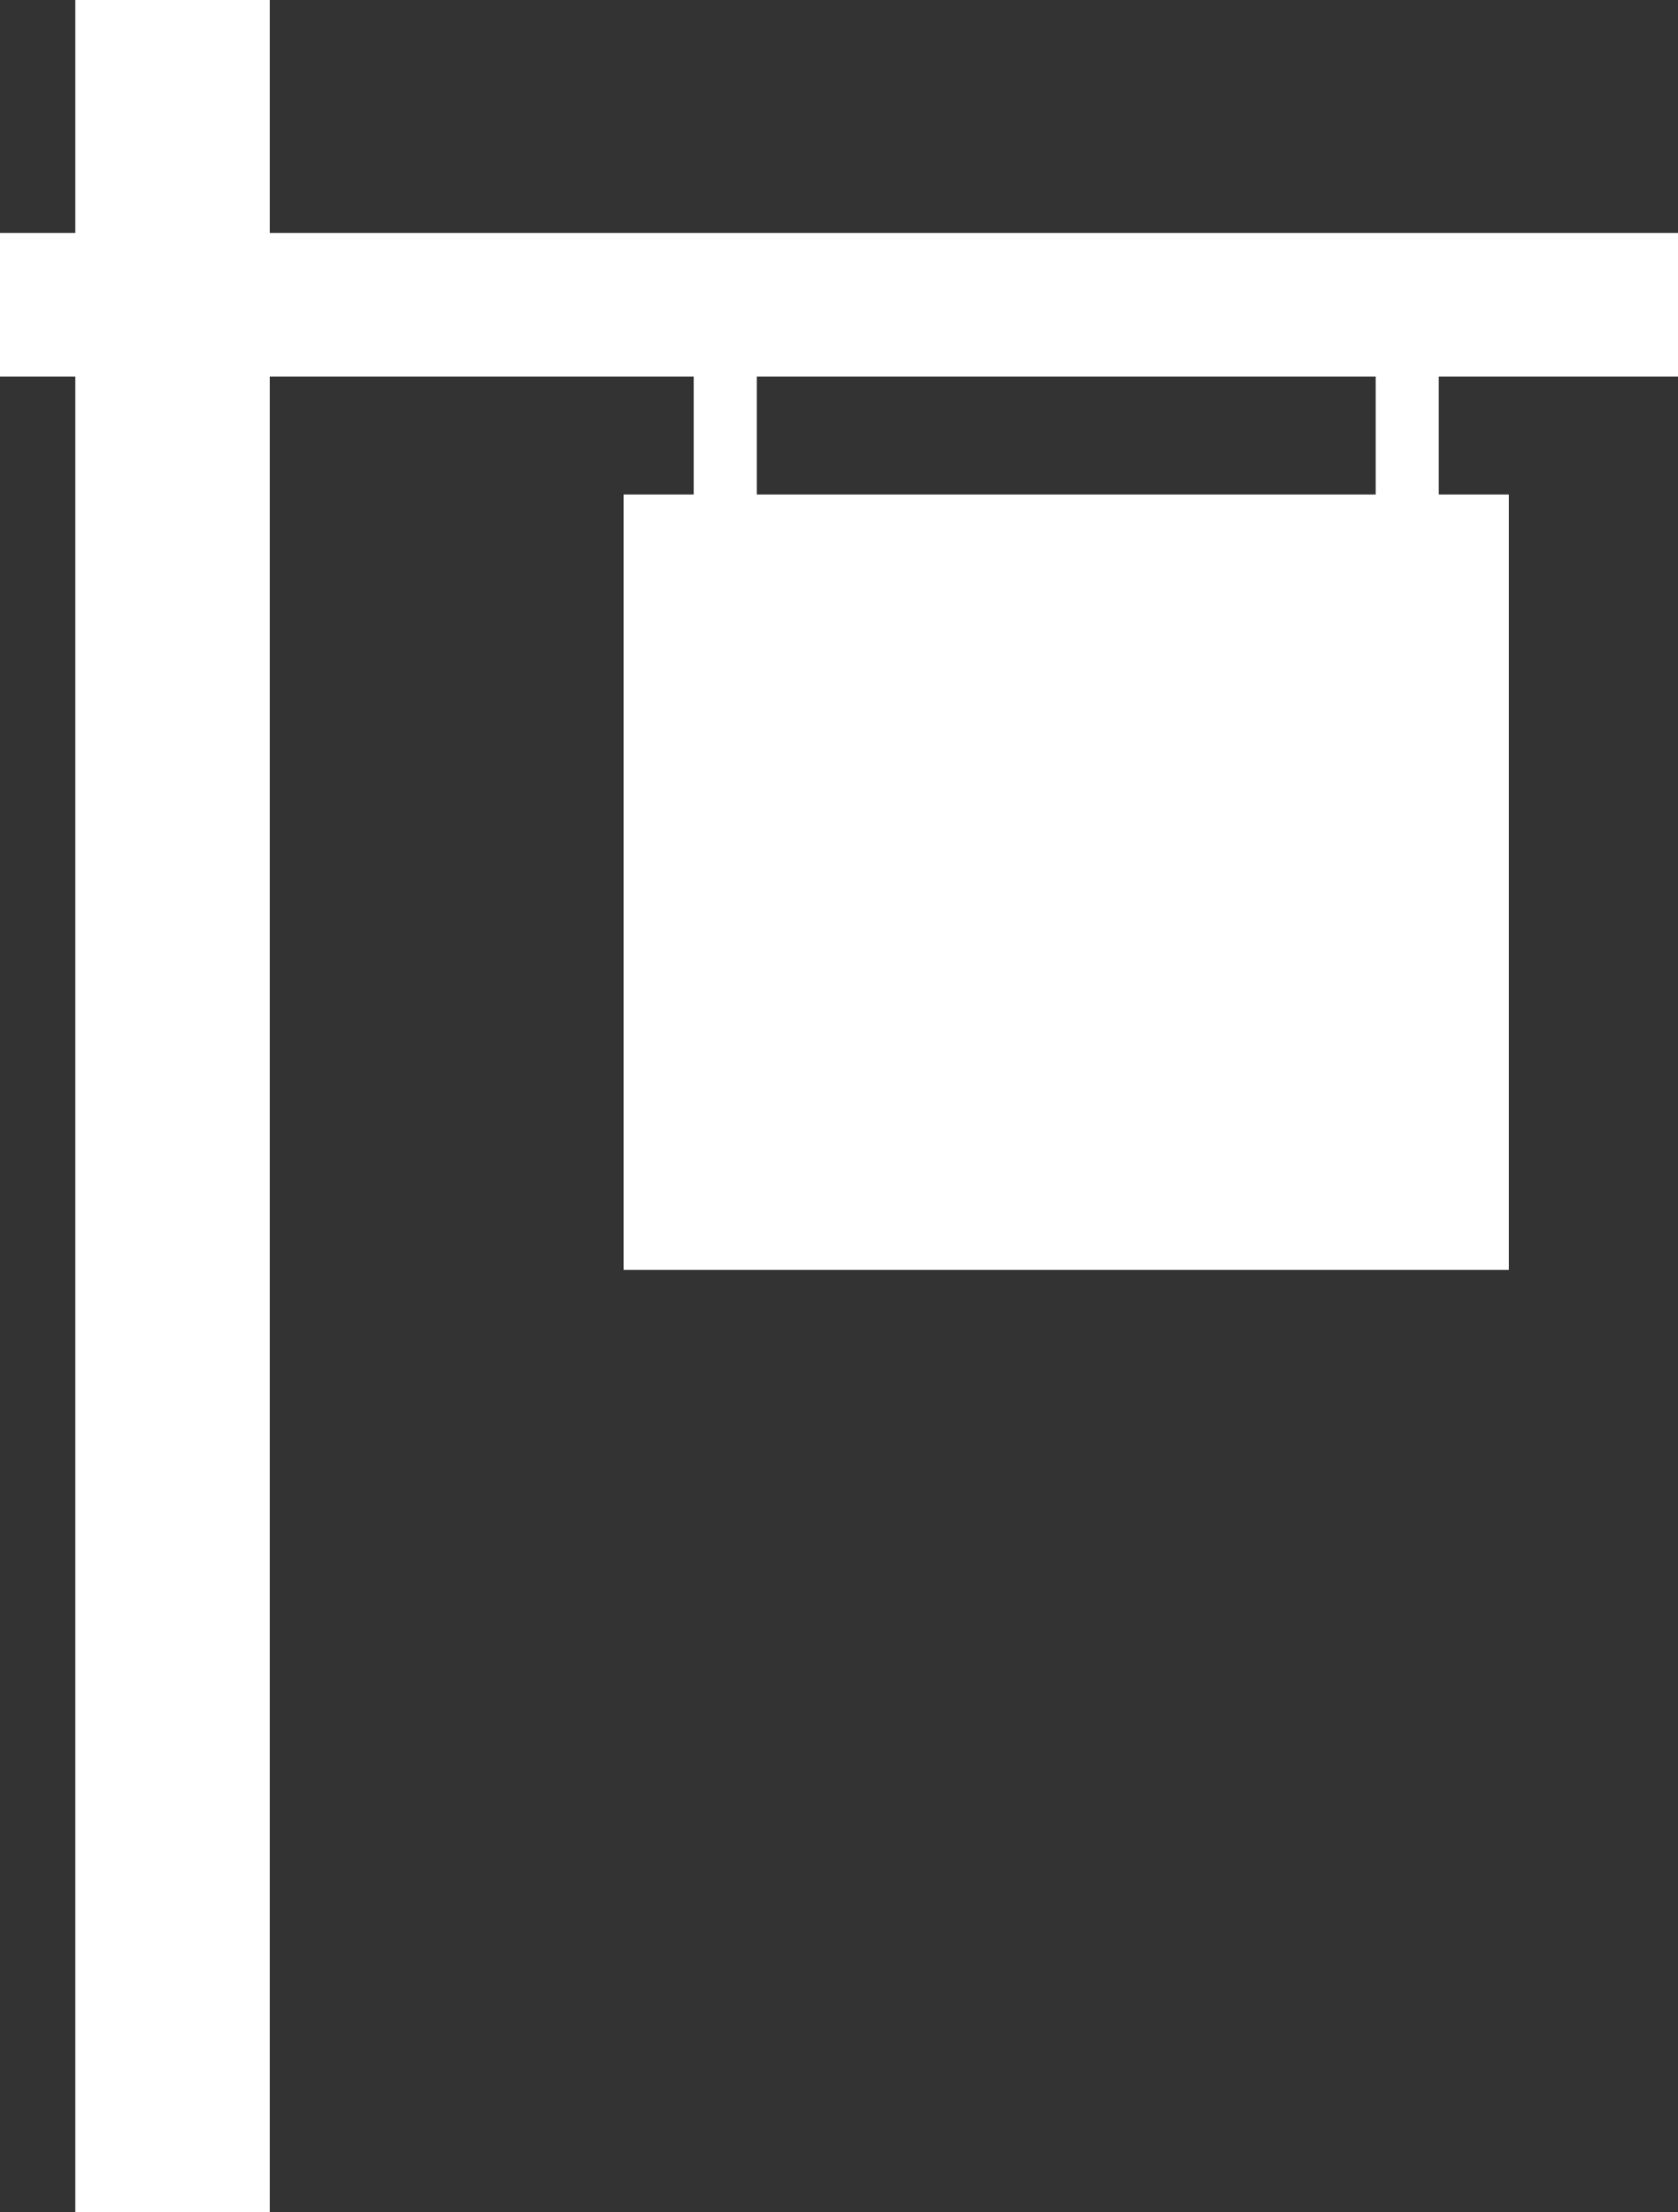 <?xml version="1.0" encoding="UTF-8" standalone="no"?><svg xmlns="http://www.w3.org/2000/svg" xmlns:xlink="http://www.w3.org/1999/xlink" fill="#ffffff" height="496" preserveAspectRatio="xMidYMid meet" version="1" viewBox="0.0 0.0 376.2 496.0" width="376.2" zoomAndPan="magnify"><rect x="0.0" y="0.0" width="376.2" height="496.0" fill="#333333" stroke="none"/><defs><clipPath id="a"><path d="M 0 0 L 376.238 0 L 376.238 496.02 L 0 496.02 Z M 0 0"/></clipPath></defs><g><g clip-path="url(#a)" id="change1_1"><path d="M 308.426 110.879 L 169.66 110.879 L 169.66 84.438 L 308.426 84.438 Z M 376.238 84.438 L 376.238 52.23 L 60.48 52.23 L 60.48 0 L 16.887 0 L 16.887 52.23 L 0 52.23 L 0 84.438 L 16.887 84.438 L 16.887 496.02 L 60.48 496.02 L 60.48 84.438 L 155.523 84.438 L 155.523 110.879 L 139.812 110.879 L 139.812 284.73 L 338.273 284.73 L 338.273 110.879 L 322.562 110.879 L 322.562 84.438 L 376.238 84.438"/></g></g></svg>